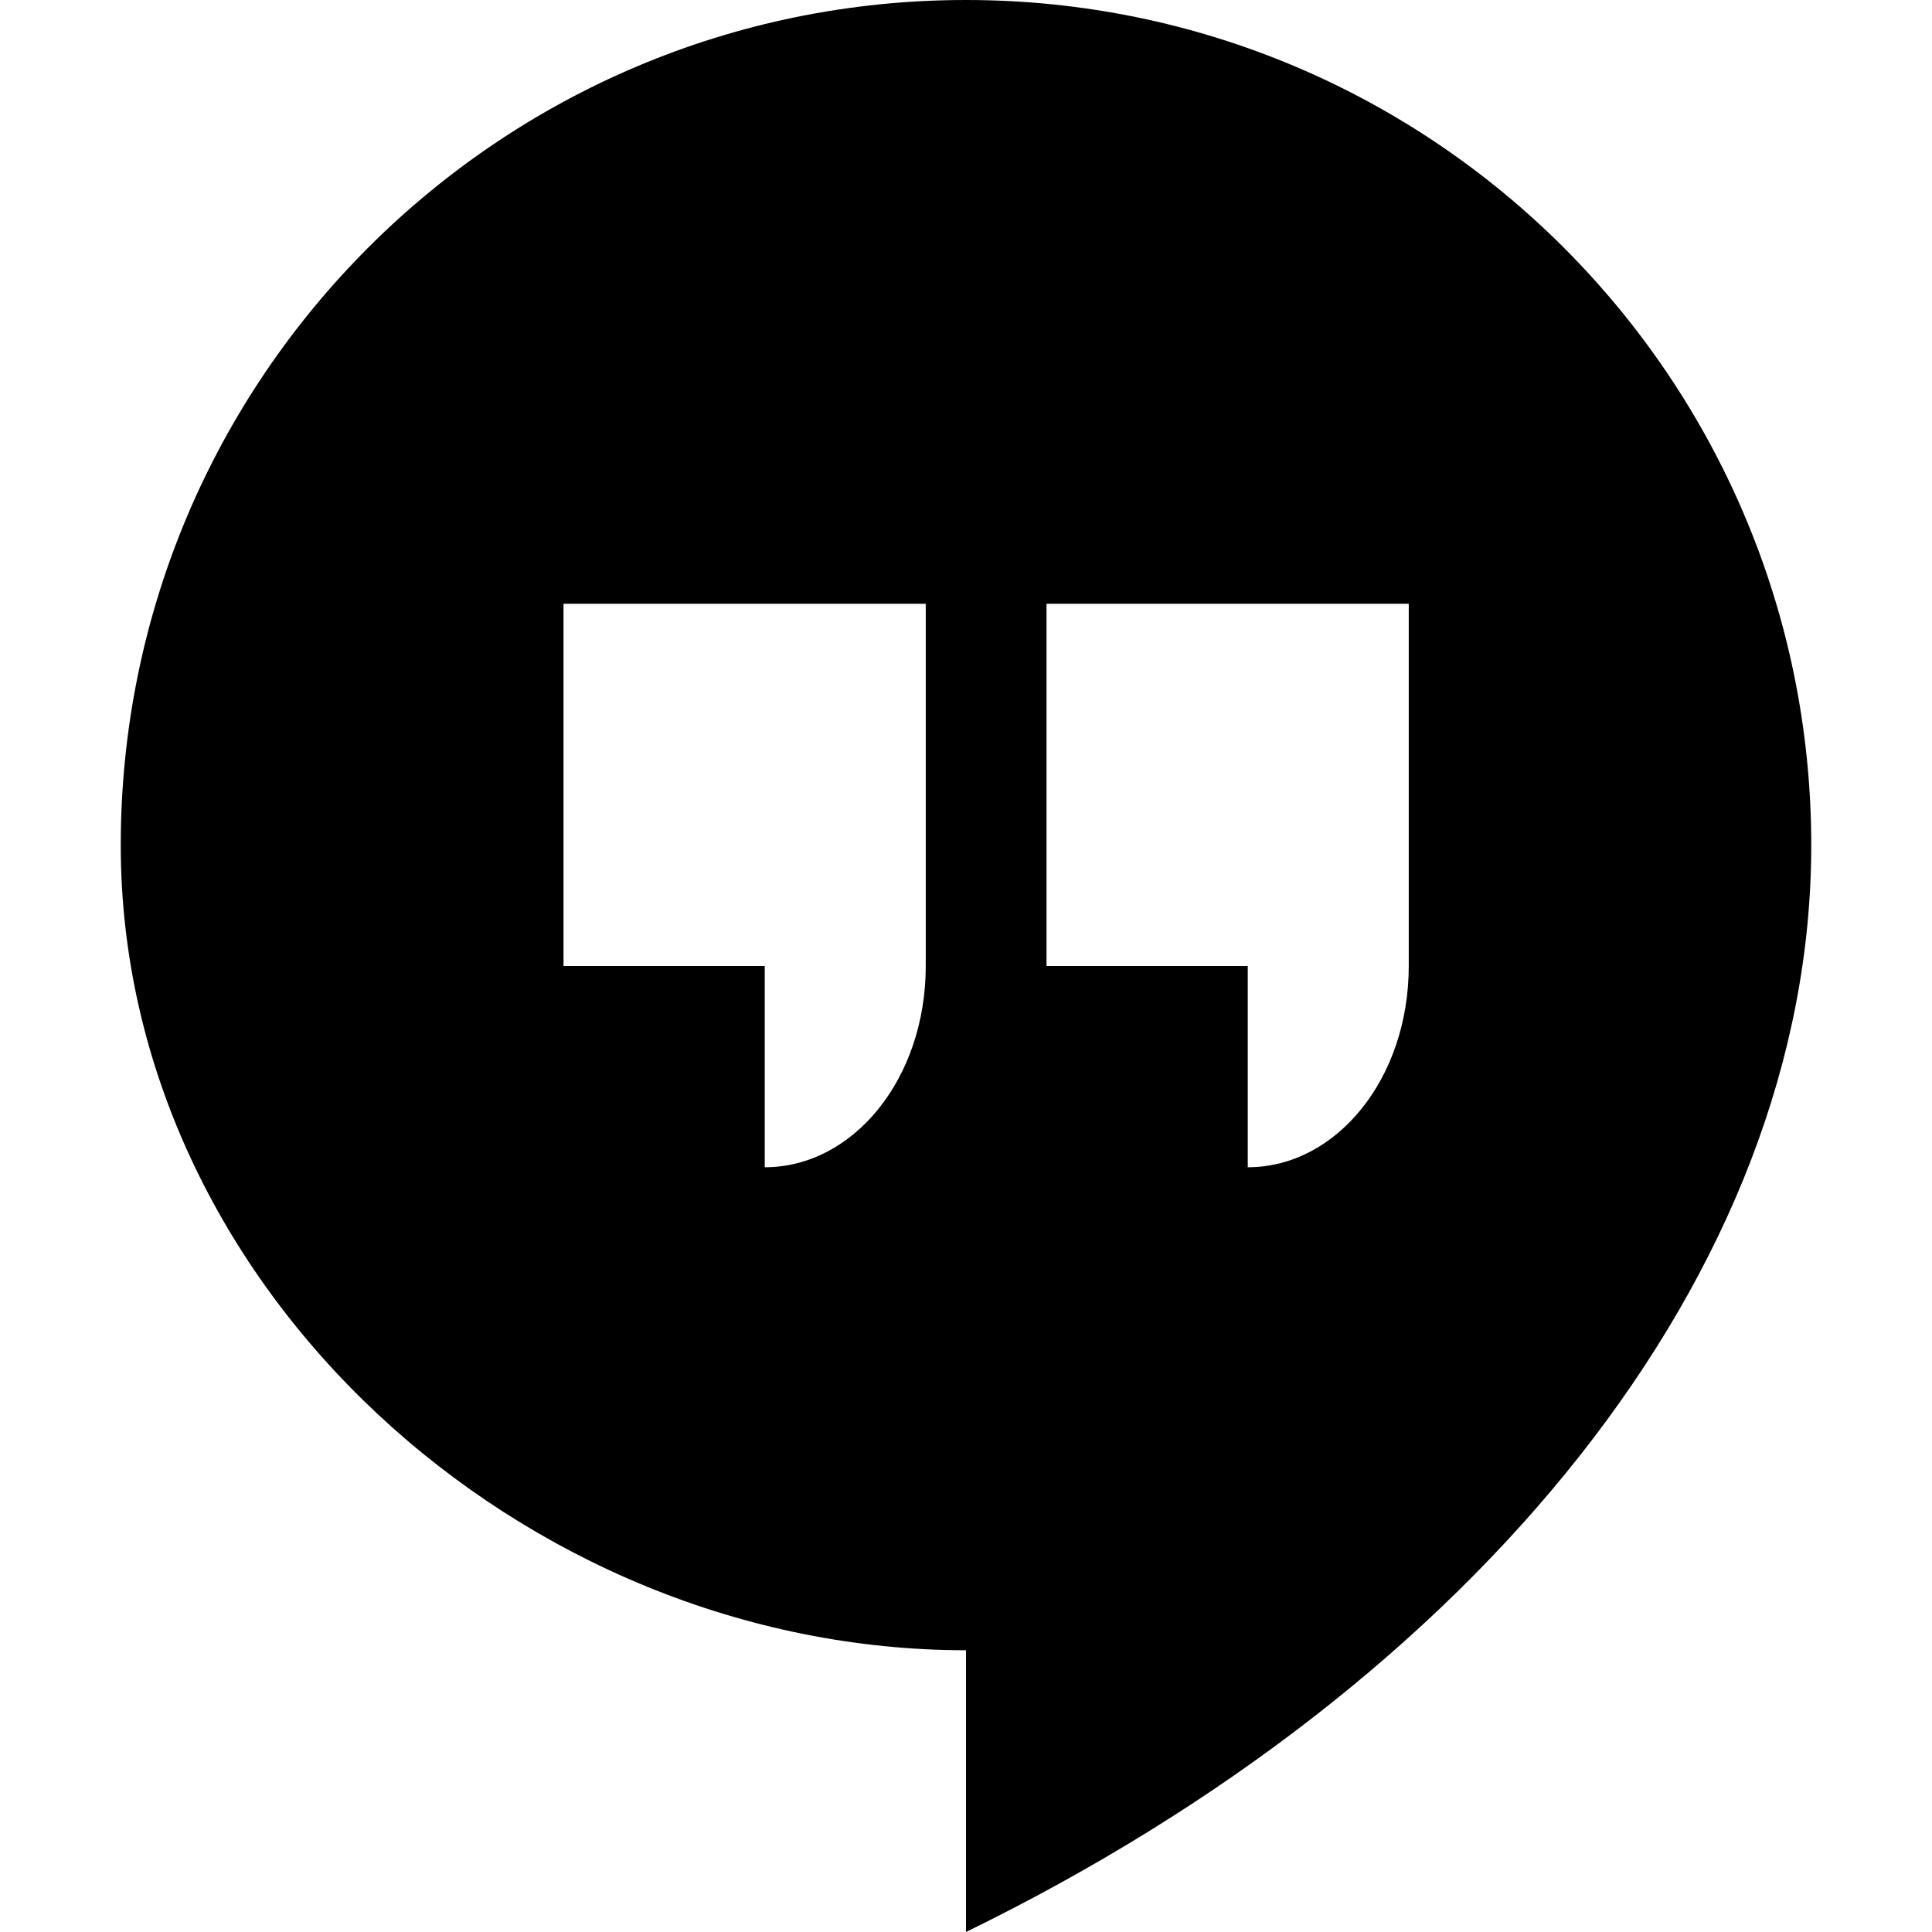<svg viewBox="0 0 24 24" xmlns="http://www.w3.org/2000/svg" fill-rule="evenodd" clip-rule="evenodd" stroke-linejoin="round" stroke-miterlimit="1.414"><path d="M12 0C6.2 0 1.5 4.7 1.5 10.5c0 5.5 5 10 10.5 10V24c6.35-3.1 10.5-8.2 10.5-13.5C22.5 4.7 17.8 0 12 0zM7 12h2.5v2.5c1.1 0 2-1.1 2-2.5V7.5H7V12zm6-4.5V12h2.5v2.5c1.1 0 2-1.1 2-2.5V7.5H13z"/></svg>